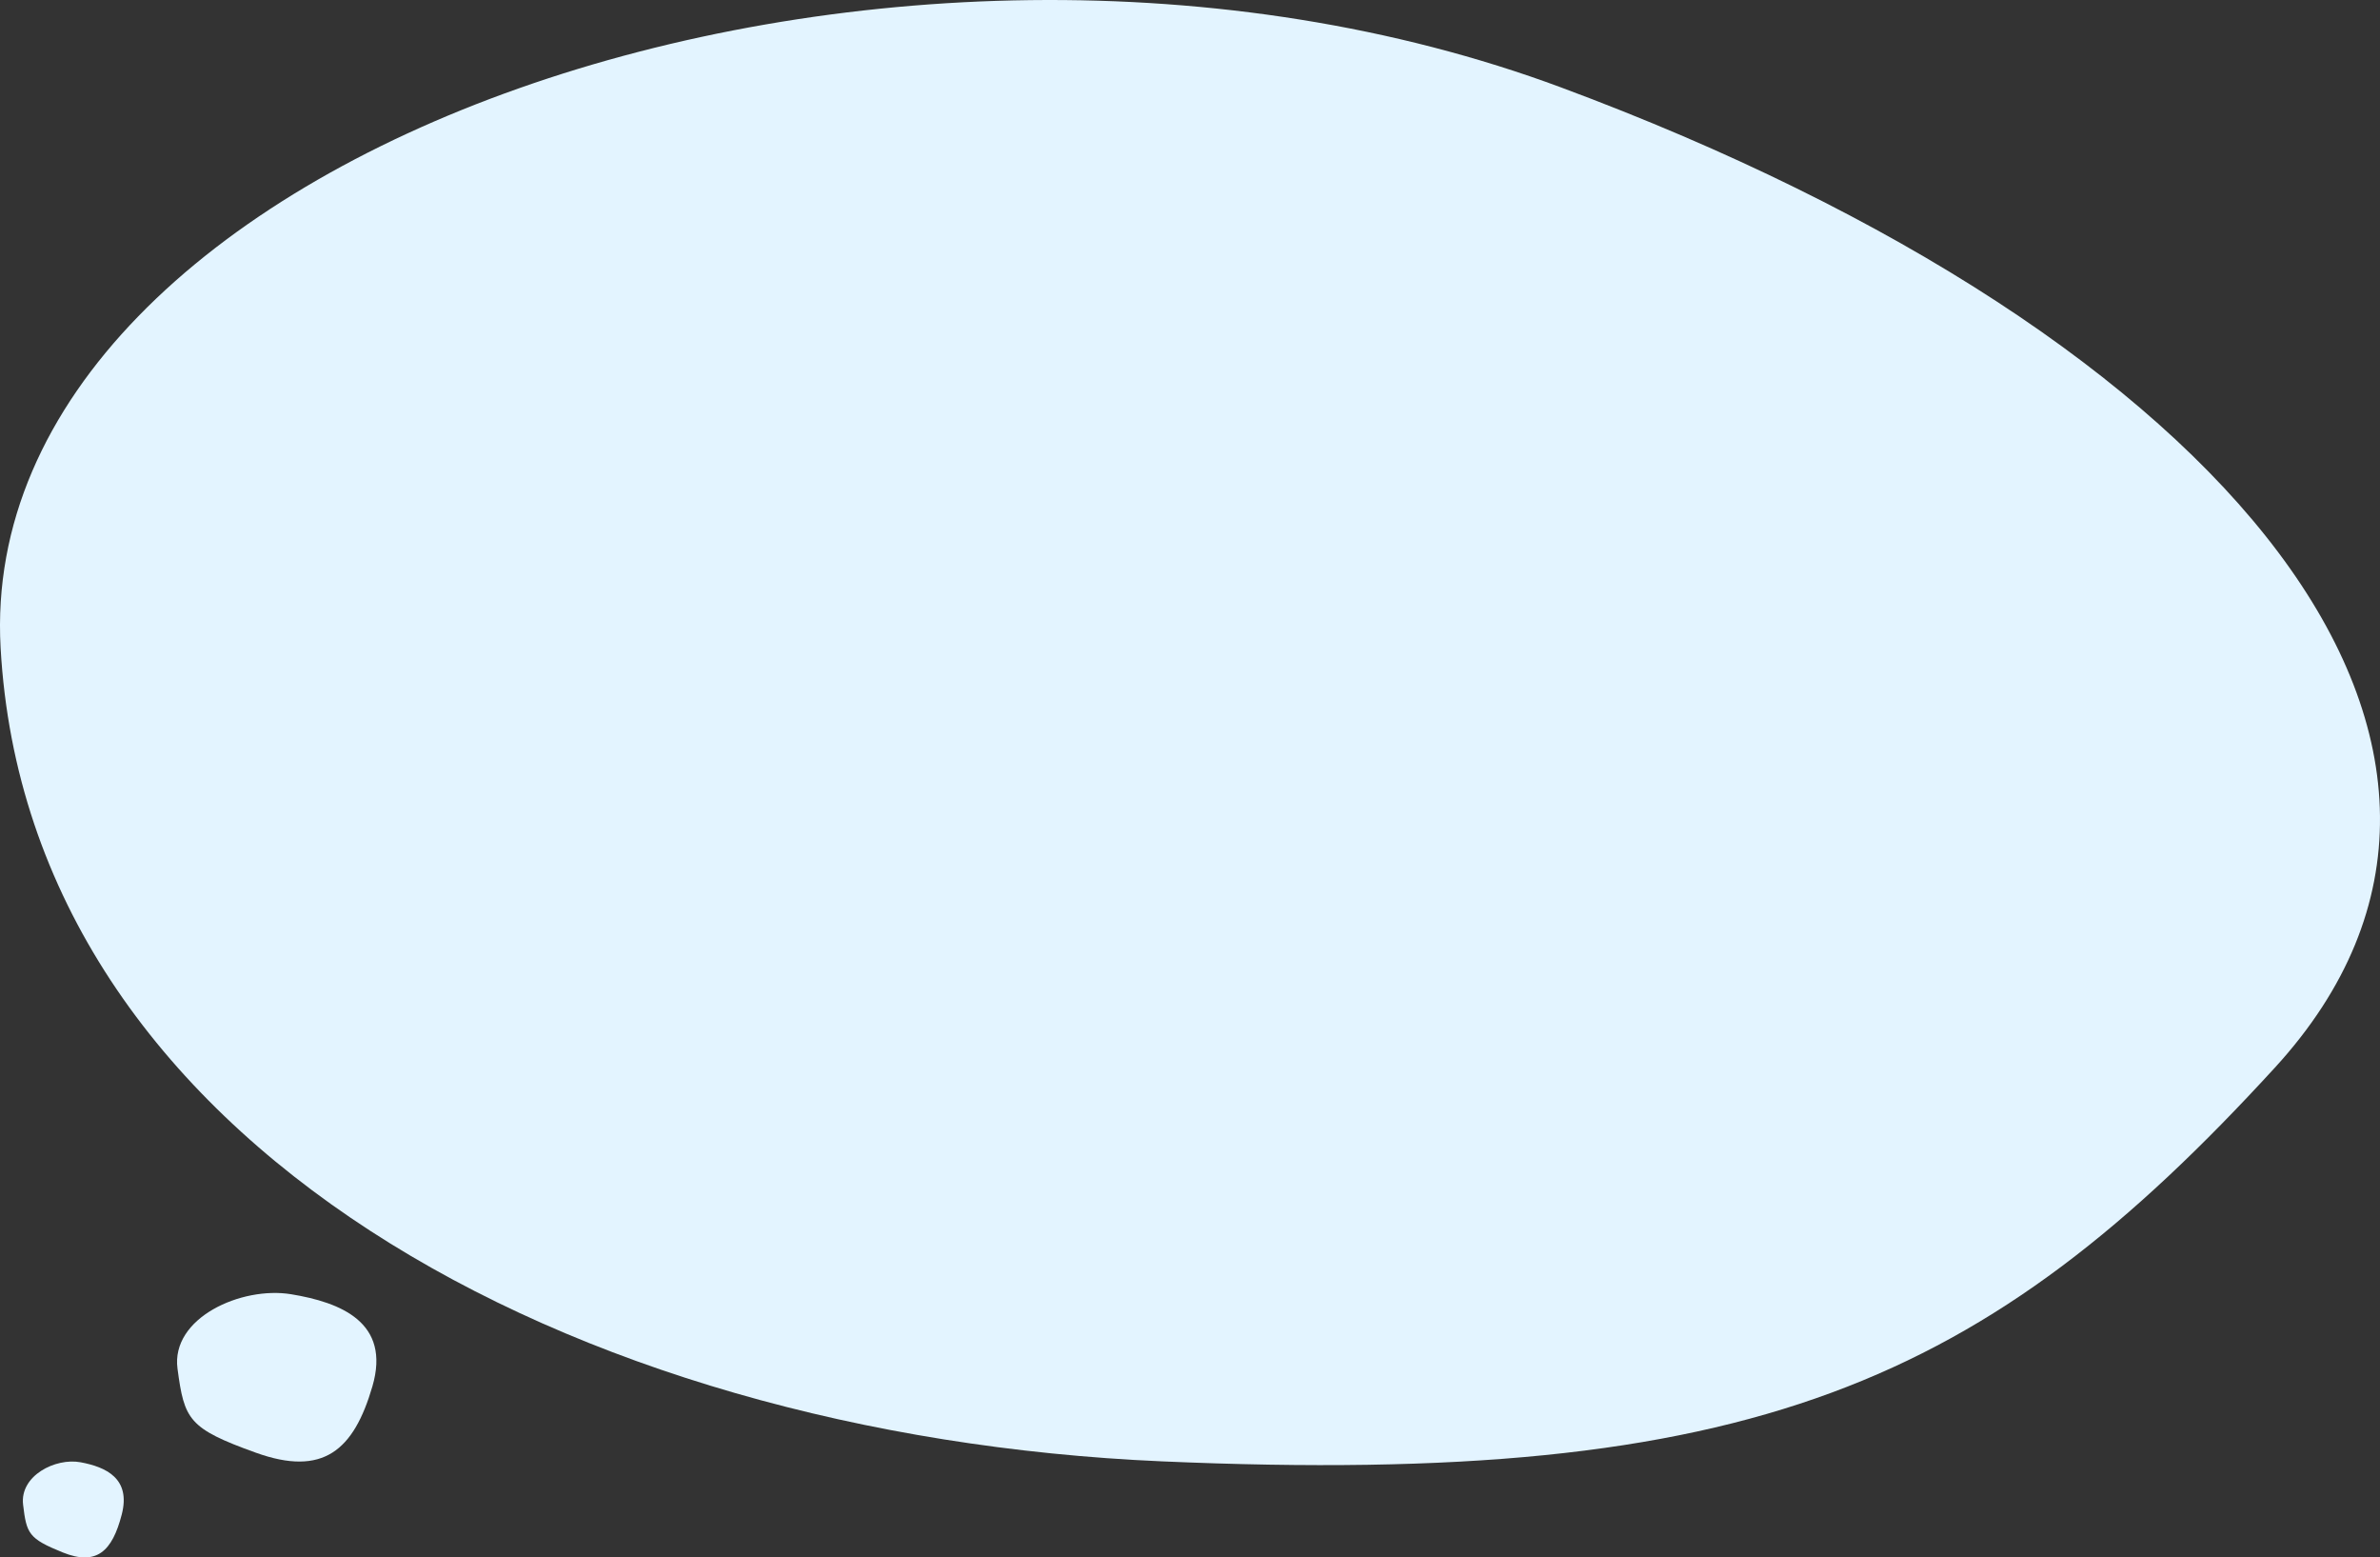 <svg xmlns="http://www.w3.org/2000/svg" width="222.516" height="145.567" viewBox="0 0 222.516 145.567">
  <rect x="0" y="0" width="222.516" height="145.567" fill="#333333" stroke="none"/>
  <path id="代表紹介背景" d="M.372,7.028C2.118,1.04,4.978-1.437,11.278.83s6.677,3.08,7.316,7.844S12.609,16.4,7.974,15.638-1.375,13.015.372,7.028Z" transform="translate(35.19 136.604) rotate(180)" fill="#e3f4ff"/>
  <path id="代表紹介背景-2" data-name="代表紹介背景" d="M.189,4C1.072.592,2.52-.817,5.709.472s3.379,1.753,3.7,4.462-3.029,4.4-5.376,3.961S-.7,7.4.189,4Z" transform="translate(11.568 145.567) rotate(180)" fill="#e3f4ff"/>
  <path id="代表紹介背景-3" data-name="代表紹介背景" d="M-14308-21252.912c-2.582-46.311,83.172-75.691,145.916-52.369s93.8,62.037,66.717,91.607-48.834,39.2-104.05,36.8S-14305.418-21206.6-14308-21252.912Z" transform="translate(14308.057 21313.461)" fill="#e3f4ff"/>
</svg>
